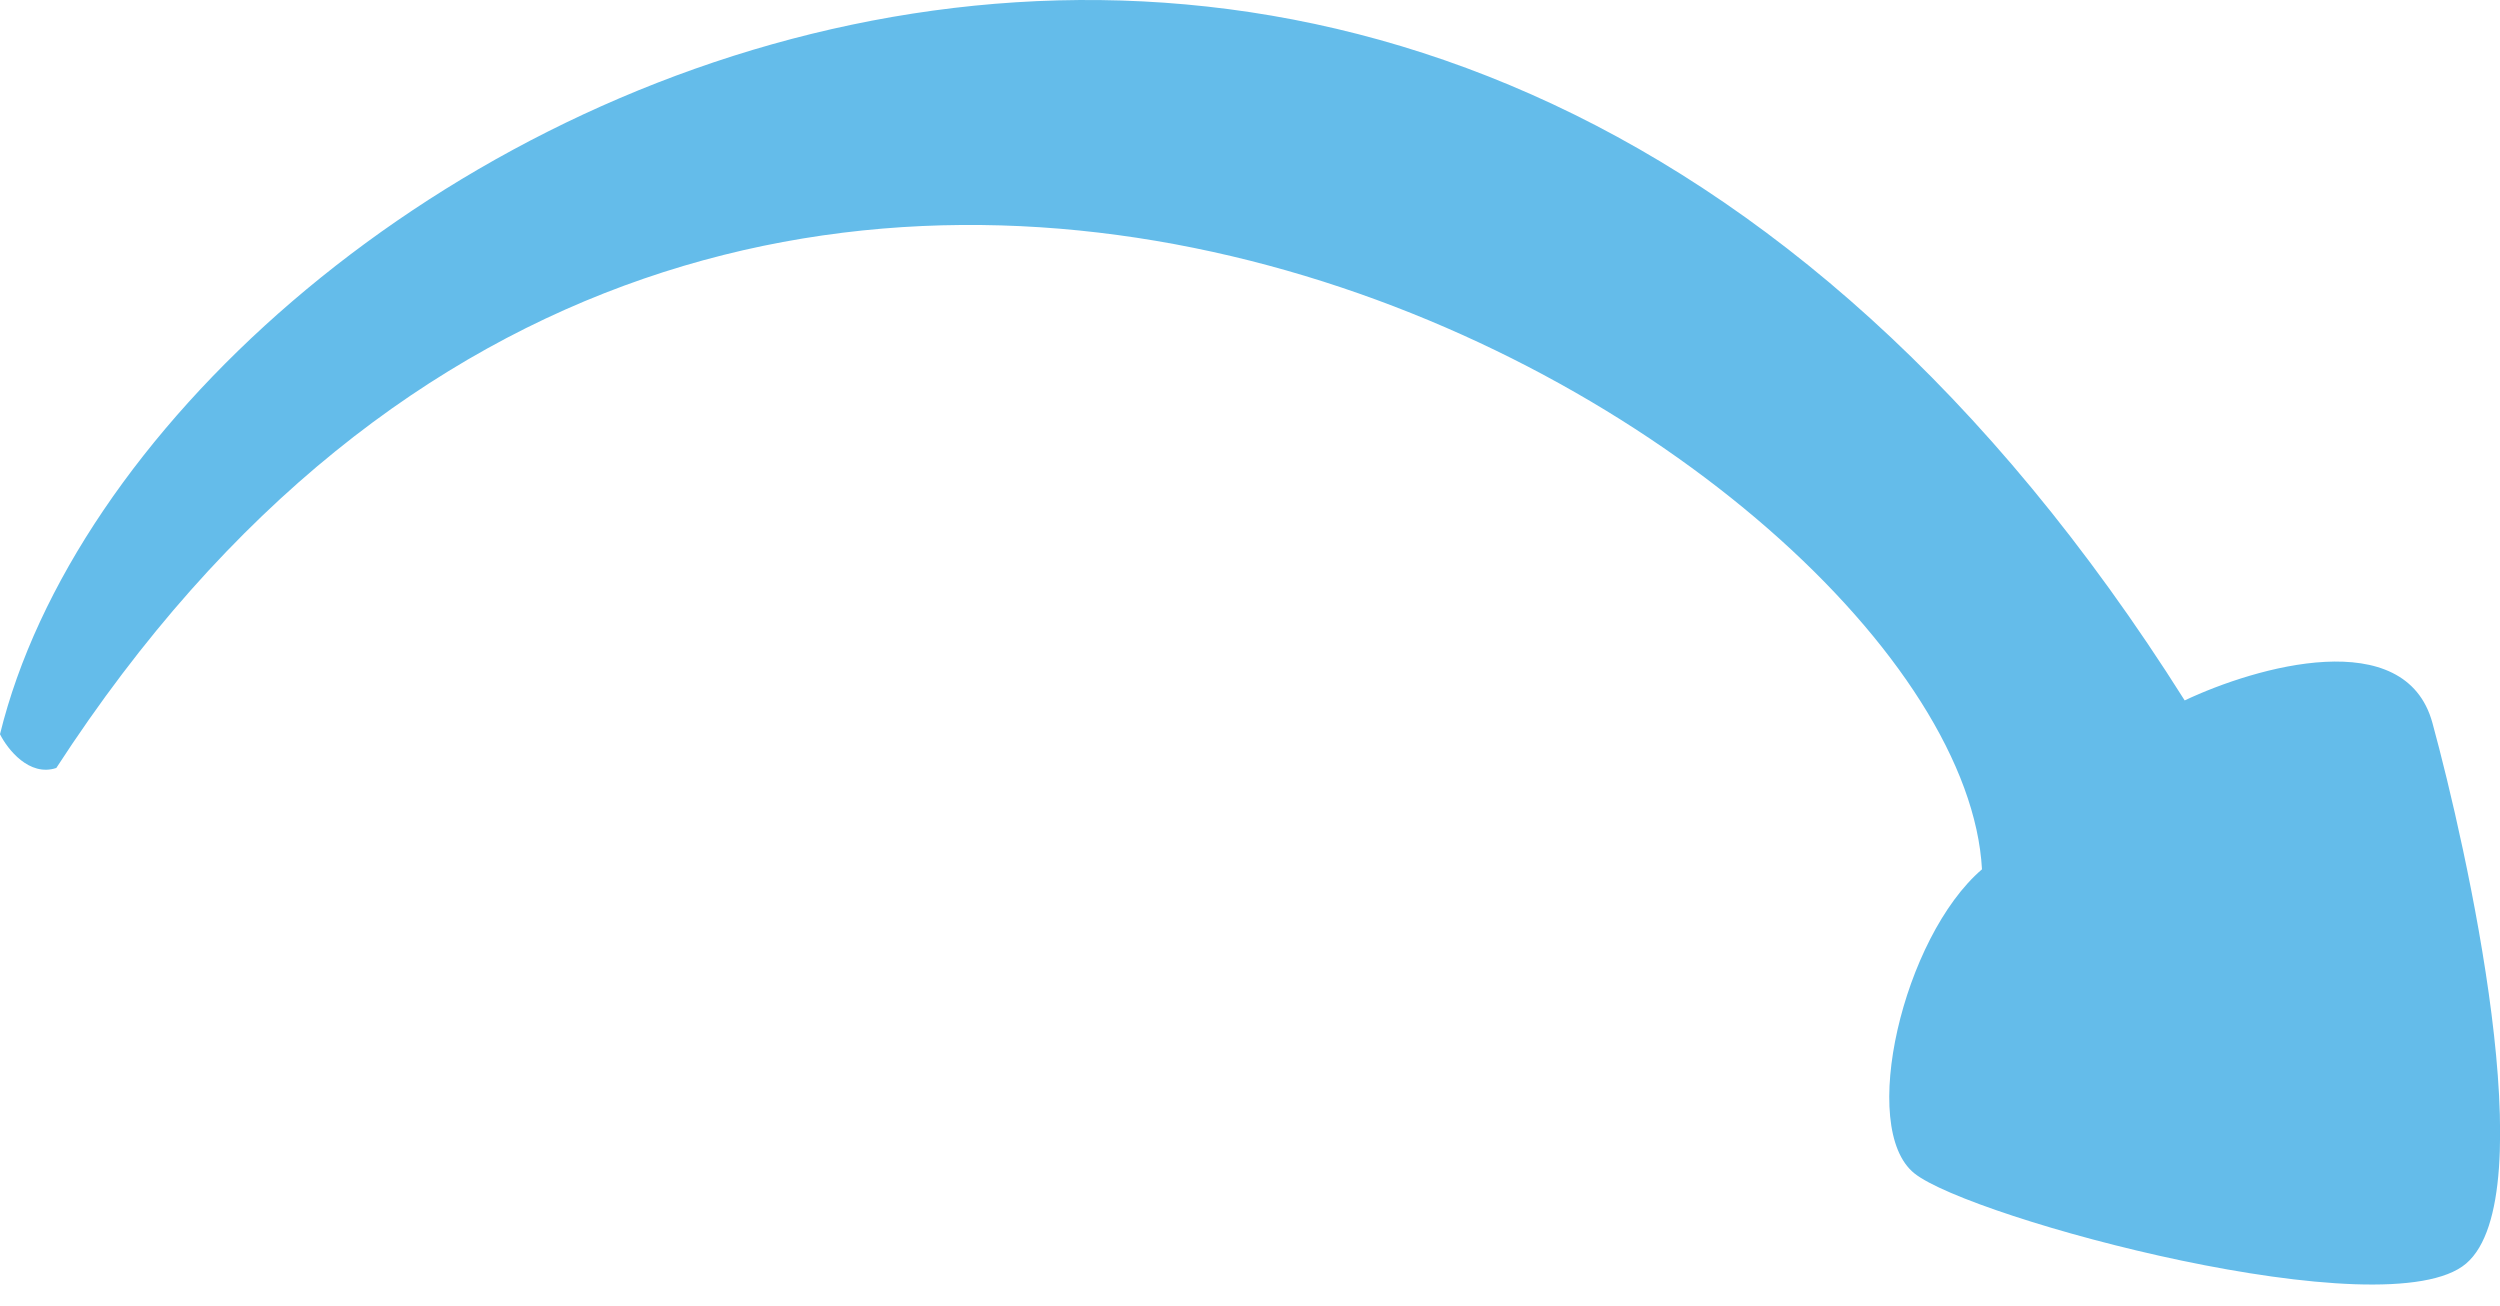 <svg width="111" height="58" viewBox="0 0 111 58" fill="none" xmlns="http://www.w3.org/2000/svg">
<path id="Vector" d="M97 31.099C62 -24.402 6.5 6.098 0 32.599C0.333 33.265 1.3 34.498 2.5 34.098C33 -12.902 87 20.098 88 38.598C84.5 41.598 82.5 50.098 85 52.098C87.5 54.098 106 59.098 109.5 56.098C113 53.098 109.5 37.598 108 32.098C106.8 27.698 100.167 29.599 97 31.099Z" fill="#64BCEA"/>
</svg>
